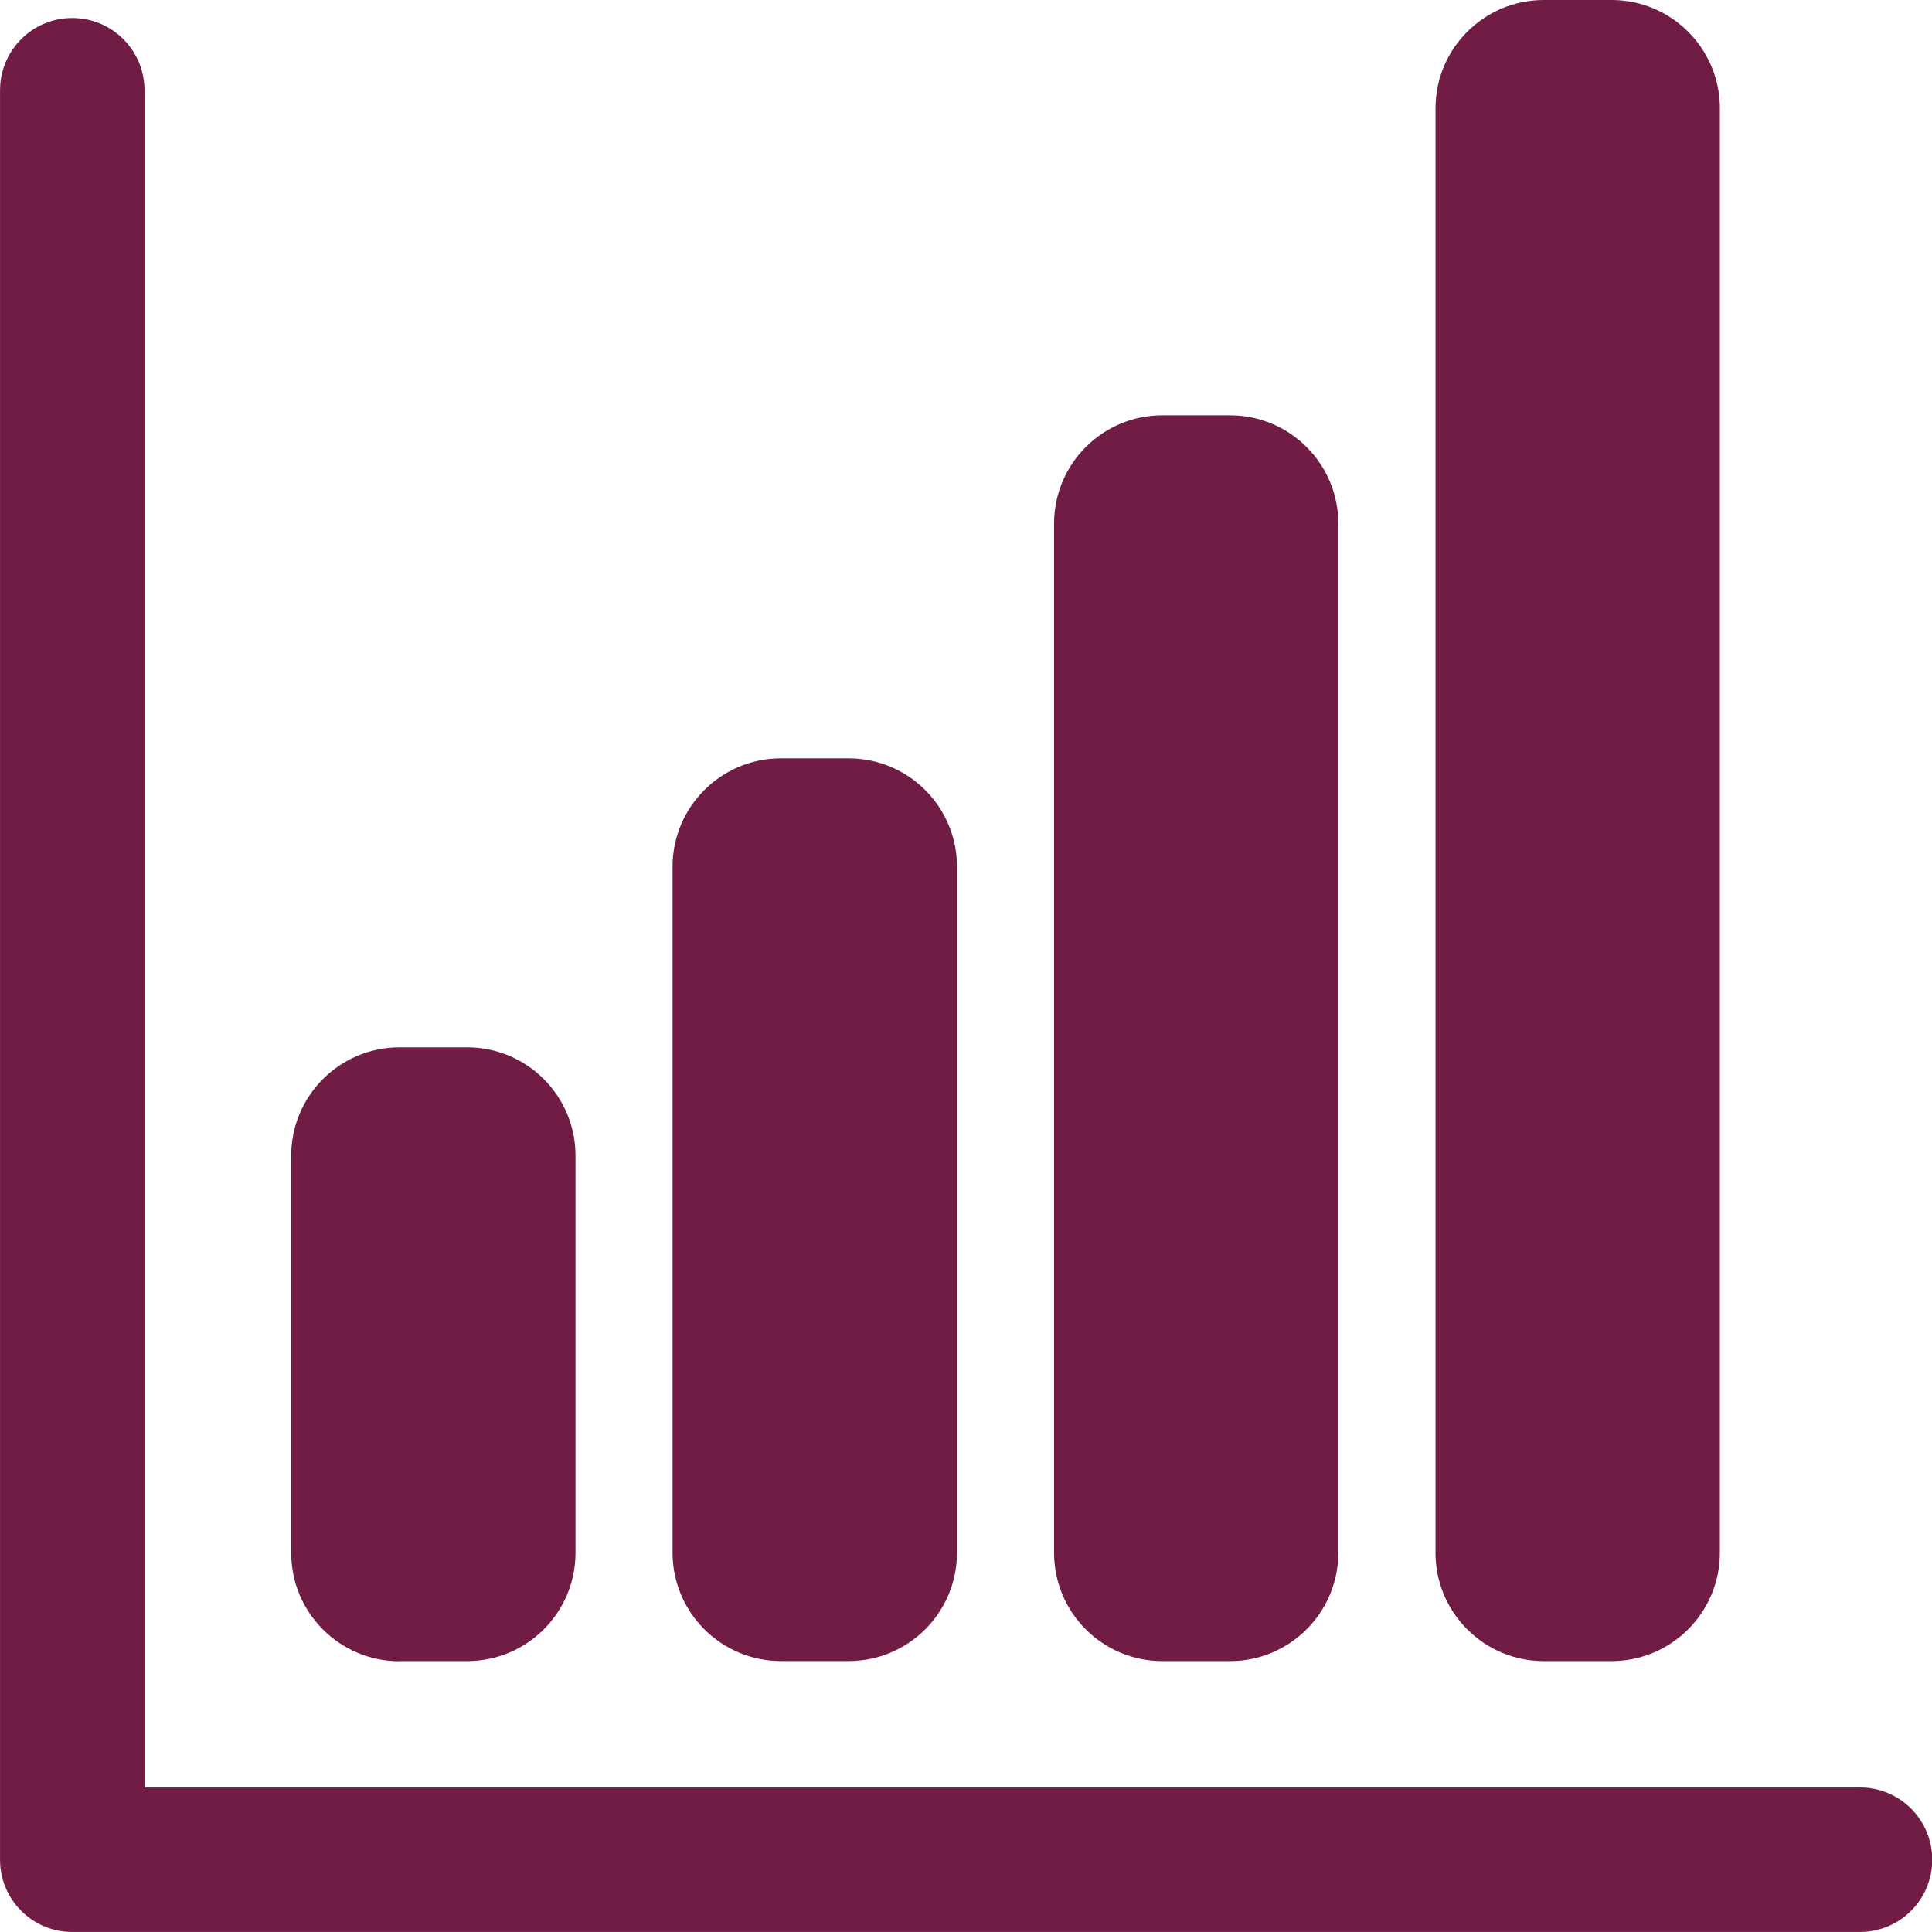 <?xml version="1.0" encoding="utf-8"?>
<!-- Generator: Adobe Illustrator 16.0.3, SVG Export Plug-In . SVG Version: 6.00 Build 0)  -->
<!DOCTYPE svg PUBLIC "-//W3C//DTD SVG 1.1//EN" "http://www.w3.org/Graphics/SVG/1.1/DTD/svg11.dtd">
<svg version="1.1" id="Livello_1" xmlns="http://www.w3.org/2000/svg" xmlns:xlink="http://www.w3.org/1999/xlink" x="0px" y="0px"
	 width="48.738px" height="48.738px" viewBox="0 0 48.738 48.738" enable-background="new 0 0 48.738 48.738" xml:space="preserve">
<g id="report" transform="translate(-34.747 -35.738)">
	<path id="Path_116" fill="#701C45" d="M81.663,80.832H38.392V38.014c0-1.007-0.815-1.822-1.822-1.822s-1.822,0.815-1.822,1.822
		v44.638c-0.002,1.005,0.812,1.821,1.816,1.823c0.002,0,0.003,0,0.004,0h45.101c1.007,0,1.822-0.816,1.822-1.822
		c0-1.007-0.815-1.823-1.822-1.823l0,0"/>
	<path id="Path_117" fill="#701C45" d="M44.825,77.642h1.708c1.509-0.001,2.732-1.224,2.732-2.733V64.892
		c0-1.51-1.224-2.733-2.732-2.733l0,0h-1.708c-1.51,0.001-2.732,1.225-2.732,2.733v10.021c0.001,1.509,1.224,2.732,2.732,2.733"/>
	<path id="Path_118" fill="#701C45" d="M54.448,77.641h1.708c1.509-0.001,2.732-1.224,2.733-2.733V57.601
		c-0.001-1.509-1.225-2.732-2.733-2.732h-1.708c-1.51,0-2.734,1.223-2.735,2.732v17.307C51.715,76.417,52.939,77.64,54.448,77.641"
		/>
	<path id="Path_119" fill="#701C45" d="M64.069,77.642h1.708c1.509-0.001,2.731-1.225,2.732-2.733V48.946
		c-0.001-1.508-1.224-2.73-2.732-2.731h-1.708c-1.508,0-2.731,1.223-2.731,2.731v25.963C61.337,76.418,62.56,77.641,64.069,77.642"
		/>
	<path id="Path_120" fill="#701C45" d="M73.693,77.642H75.4c1.51,0,2.733-1.224,2.734-2.733V38.471c0-1.51-1.224-2.733-2.733-2.733
		c0,0,0,0-0.001,0h-1.707c-1.509,0-2.733,1.224-2.733,2.733v36.438C70.959,76.418,72.184,77.642,73.693,77.642"/>
</g>
</svg>
